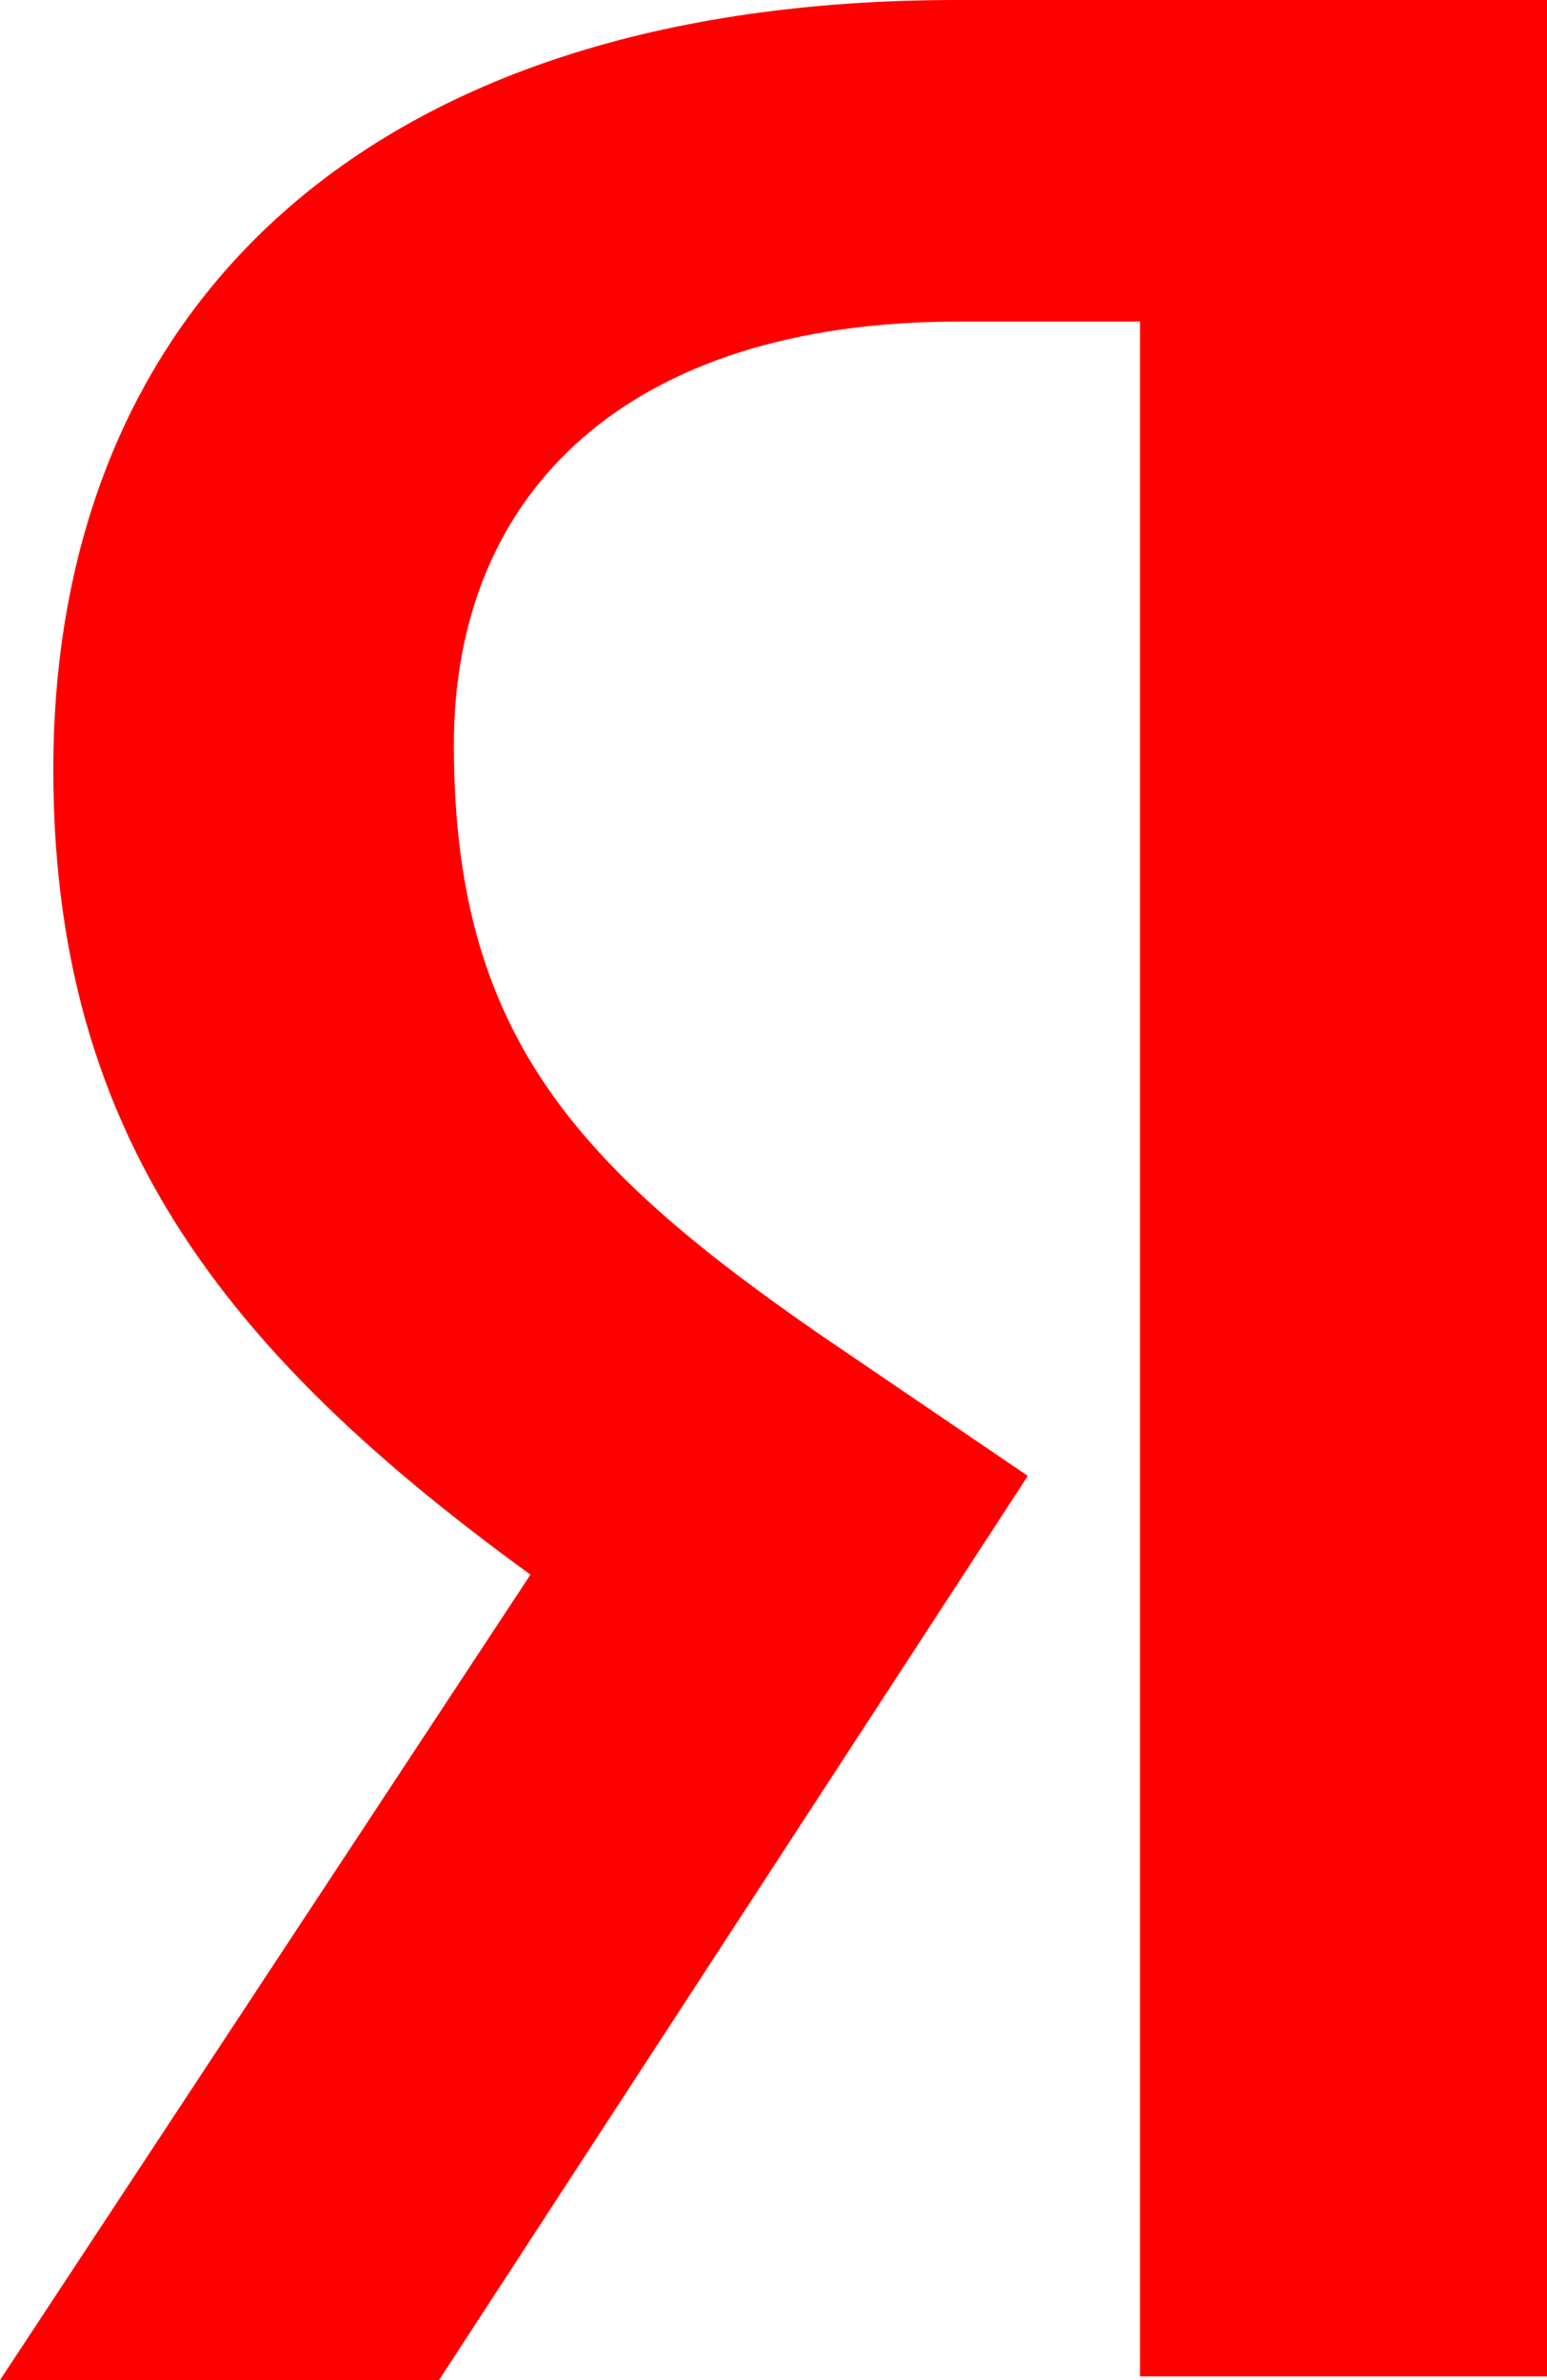 <svg width="13" height="20" viewBox="0 0 13 20" fill="none" xmlns="http://www.w3.org/2000/svg">
<path d="M9.598 19.969H13V0H8.04C3.062 0 0.448 2.61 0.448 6.467C0.448 9.792 2.143 11.669 5.139 13.71L6.966 14.933L4.638 12.958L0 20H3.689L8.637 12.402L6.912 11.229C4.829 9.792 3.814 8.68 3.814 6.259C3.814 4.132 5.276 2.702 8.058 2.702H9.58V19.969H9.598Z" fill="#FF0000"/>
</svg>
